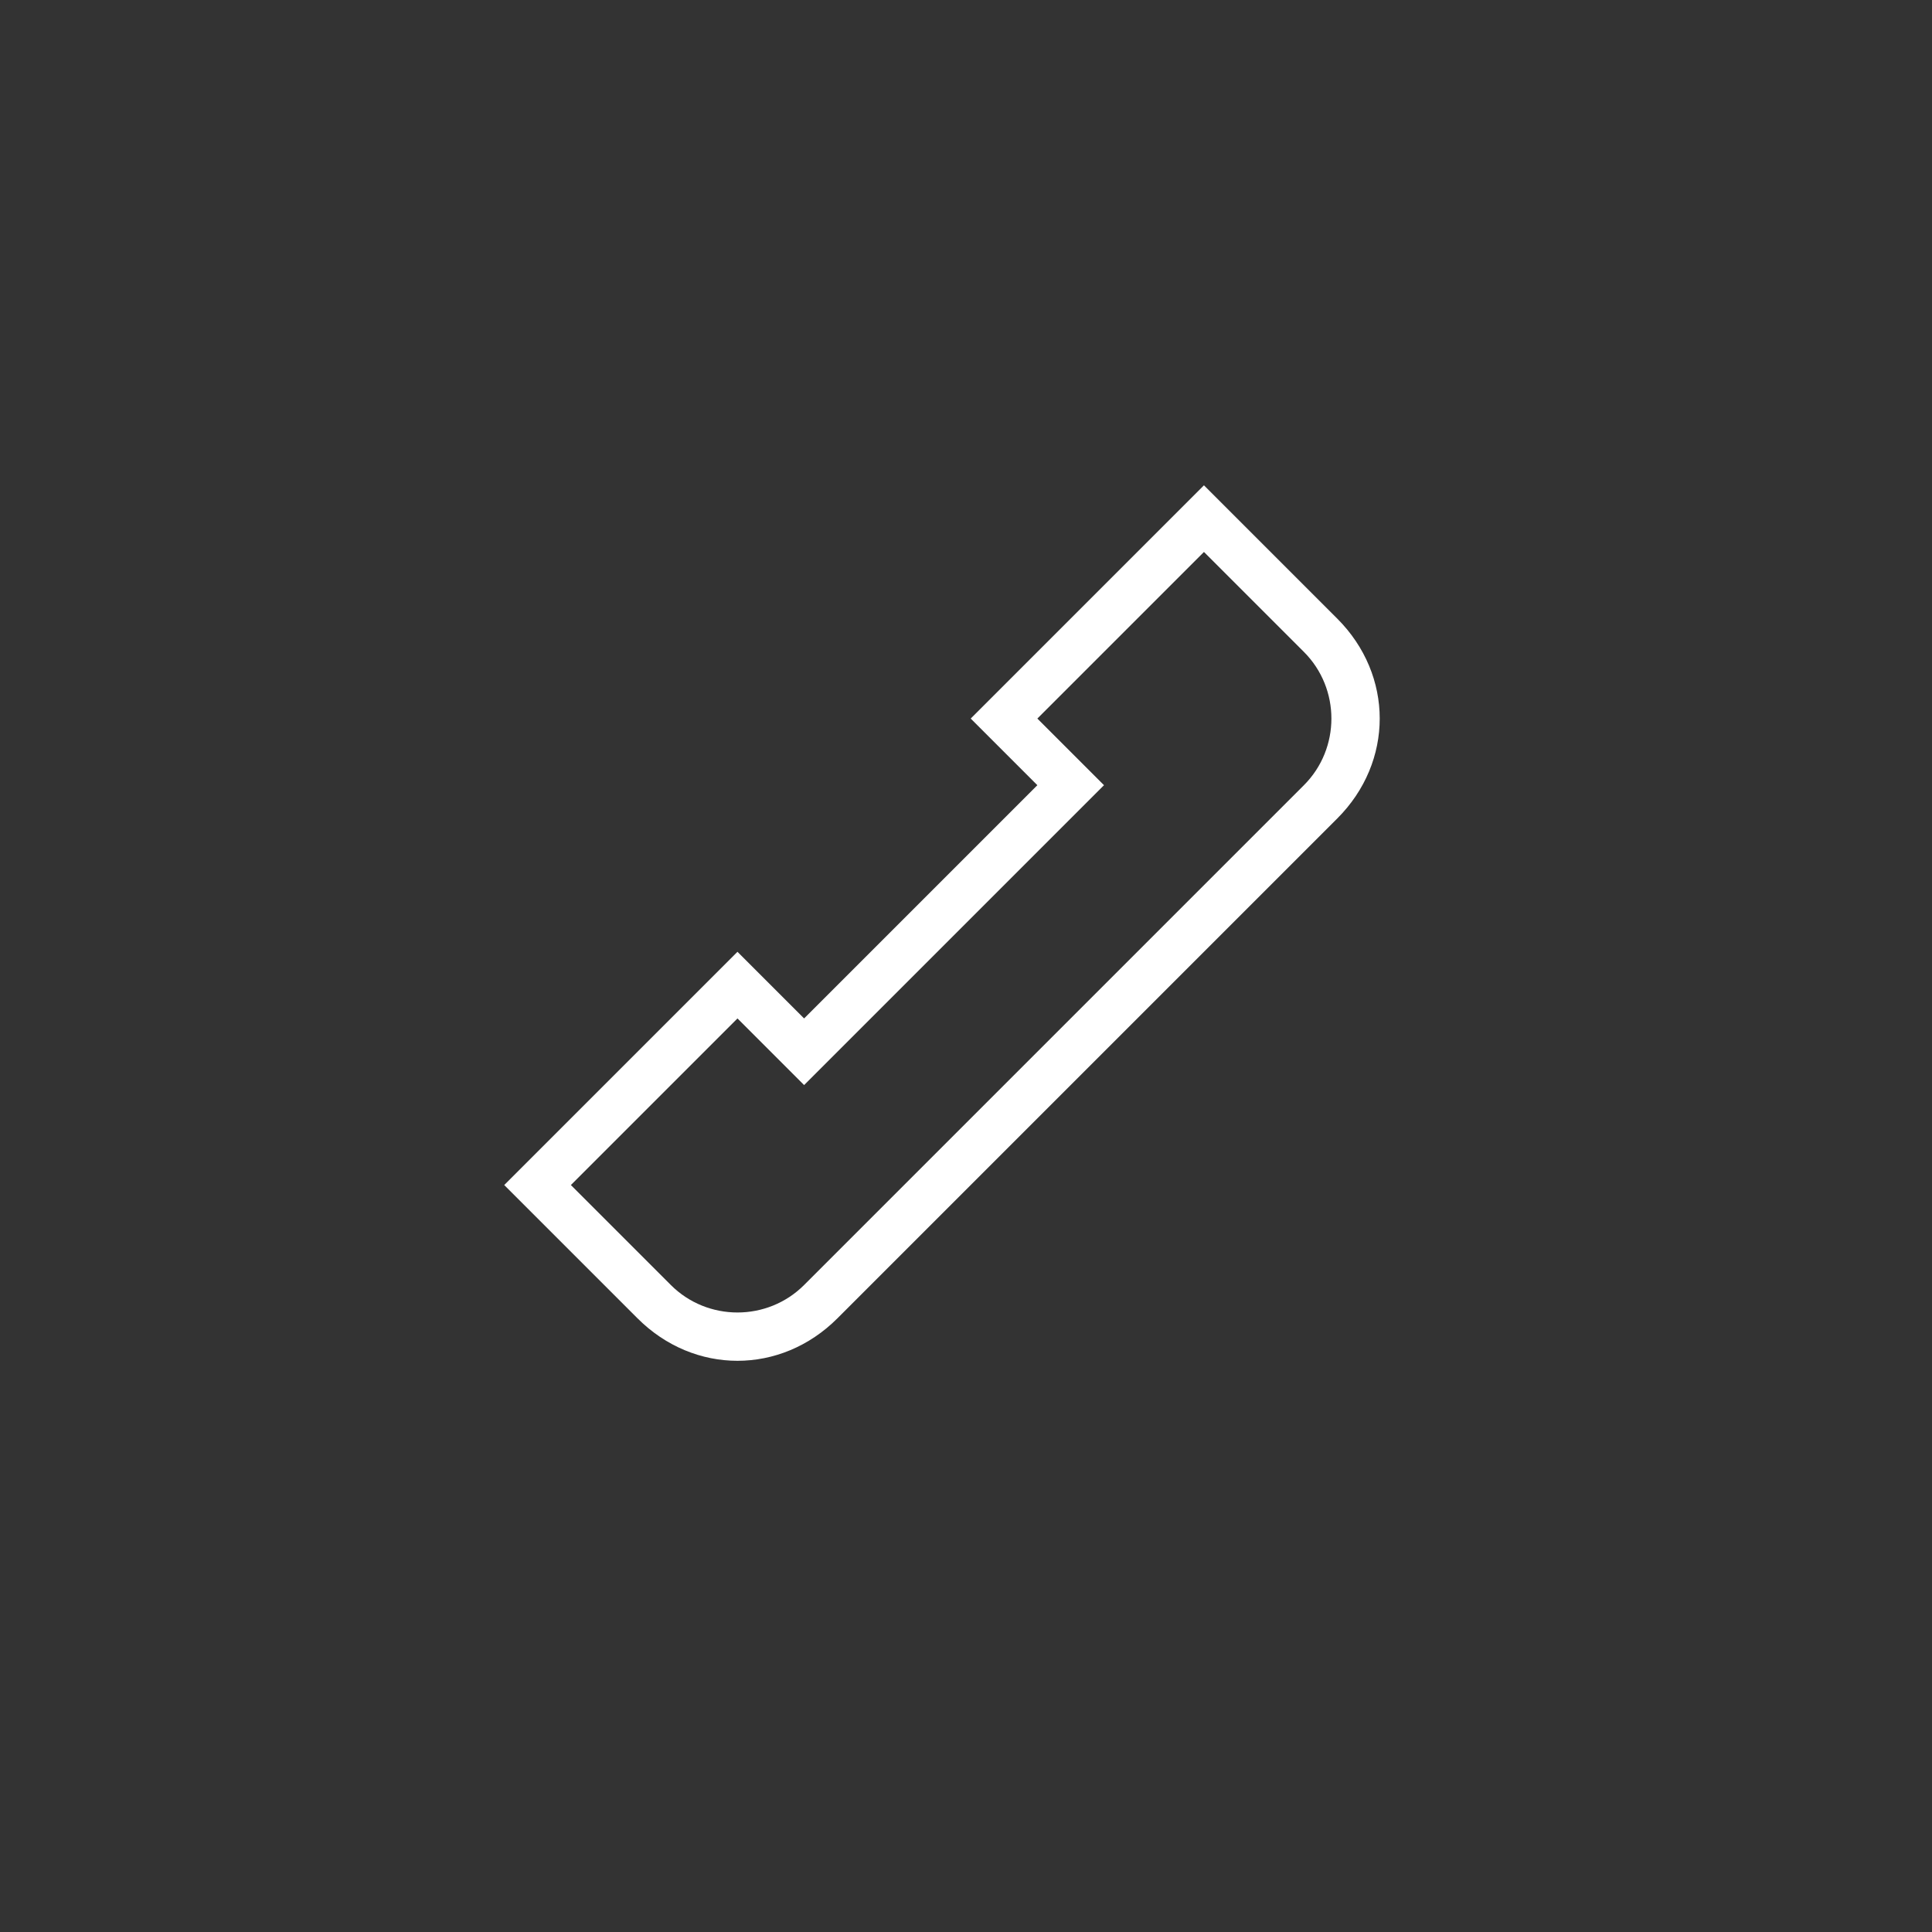 <svg xmlns="http://www.w3.org/2000/svg" width="41" height="41" viewBox="0 0 41 41">
  <rect x="0" y="0" width="41" height="41" fill="#333333" stroke="none"/>
  <path fill="#FFF" fill-rule="evenodd" d="M21.099,9.699 C22.799,9.699 24.099,10.999 24.099,12.699 L24.099,12.699 L24.099,27.699 C24.099,29.399 22.799,30.699 21.099,30.699 L21.099,30.699 L17.099,30.699 L17.099,23.699 L19.099,23.699 L19.099,16.699 L17.099,16.699 L17.099,9.699 Z M21.099,10.699 L18.099,10.699 L18.099,15.699 L20.099,15.699 L20.099,24.699 L18.099,24.699 L18.099,29.699 L21.099,29.699 C22.199,29.699 23.099,28.799 23.099,27.699 L23.099,27.699 L23.099,12.699 C23.099,11.599 22.199,10.699 21.099,10.699 L21.099,10.699 Z" transform="rotate(45 20.6 20.2)"/>
</svg>
